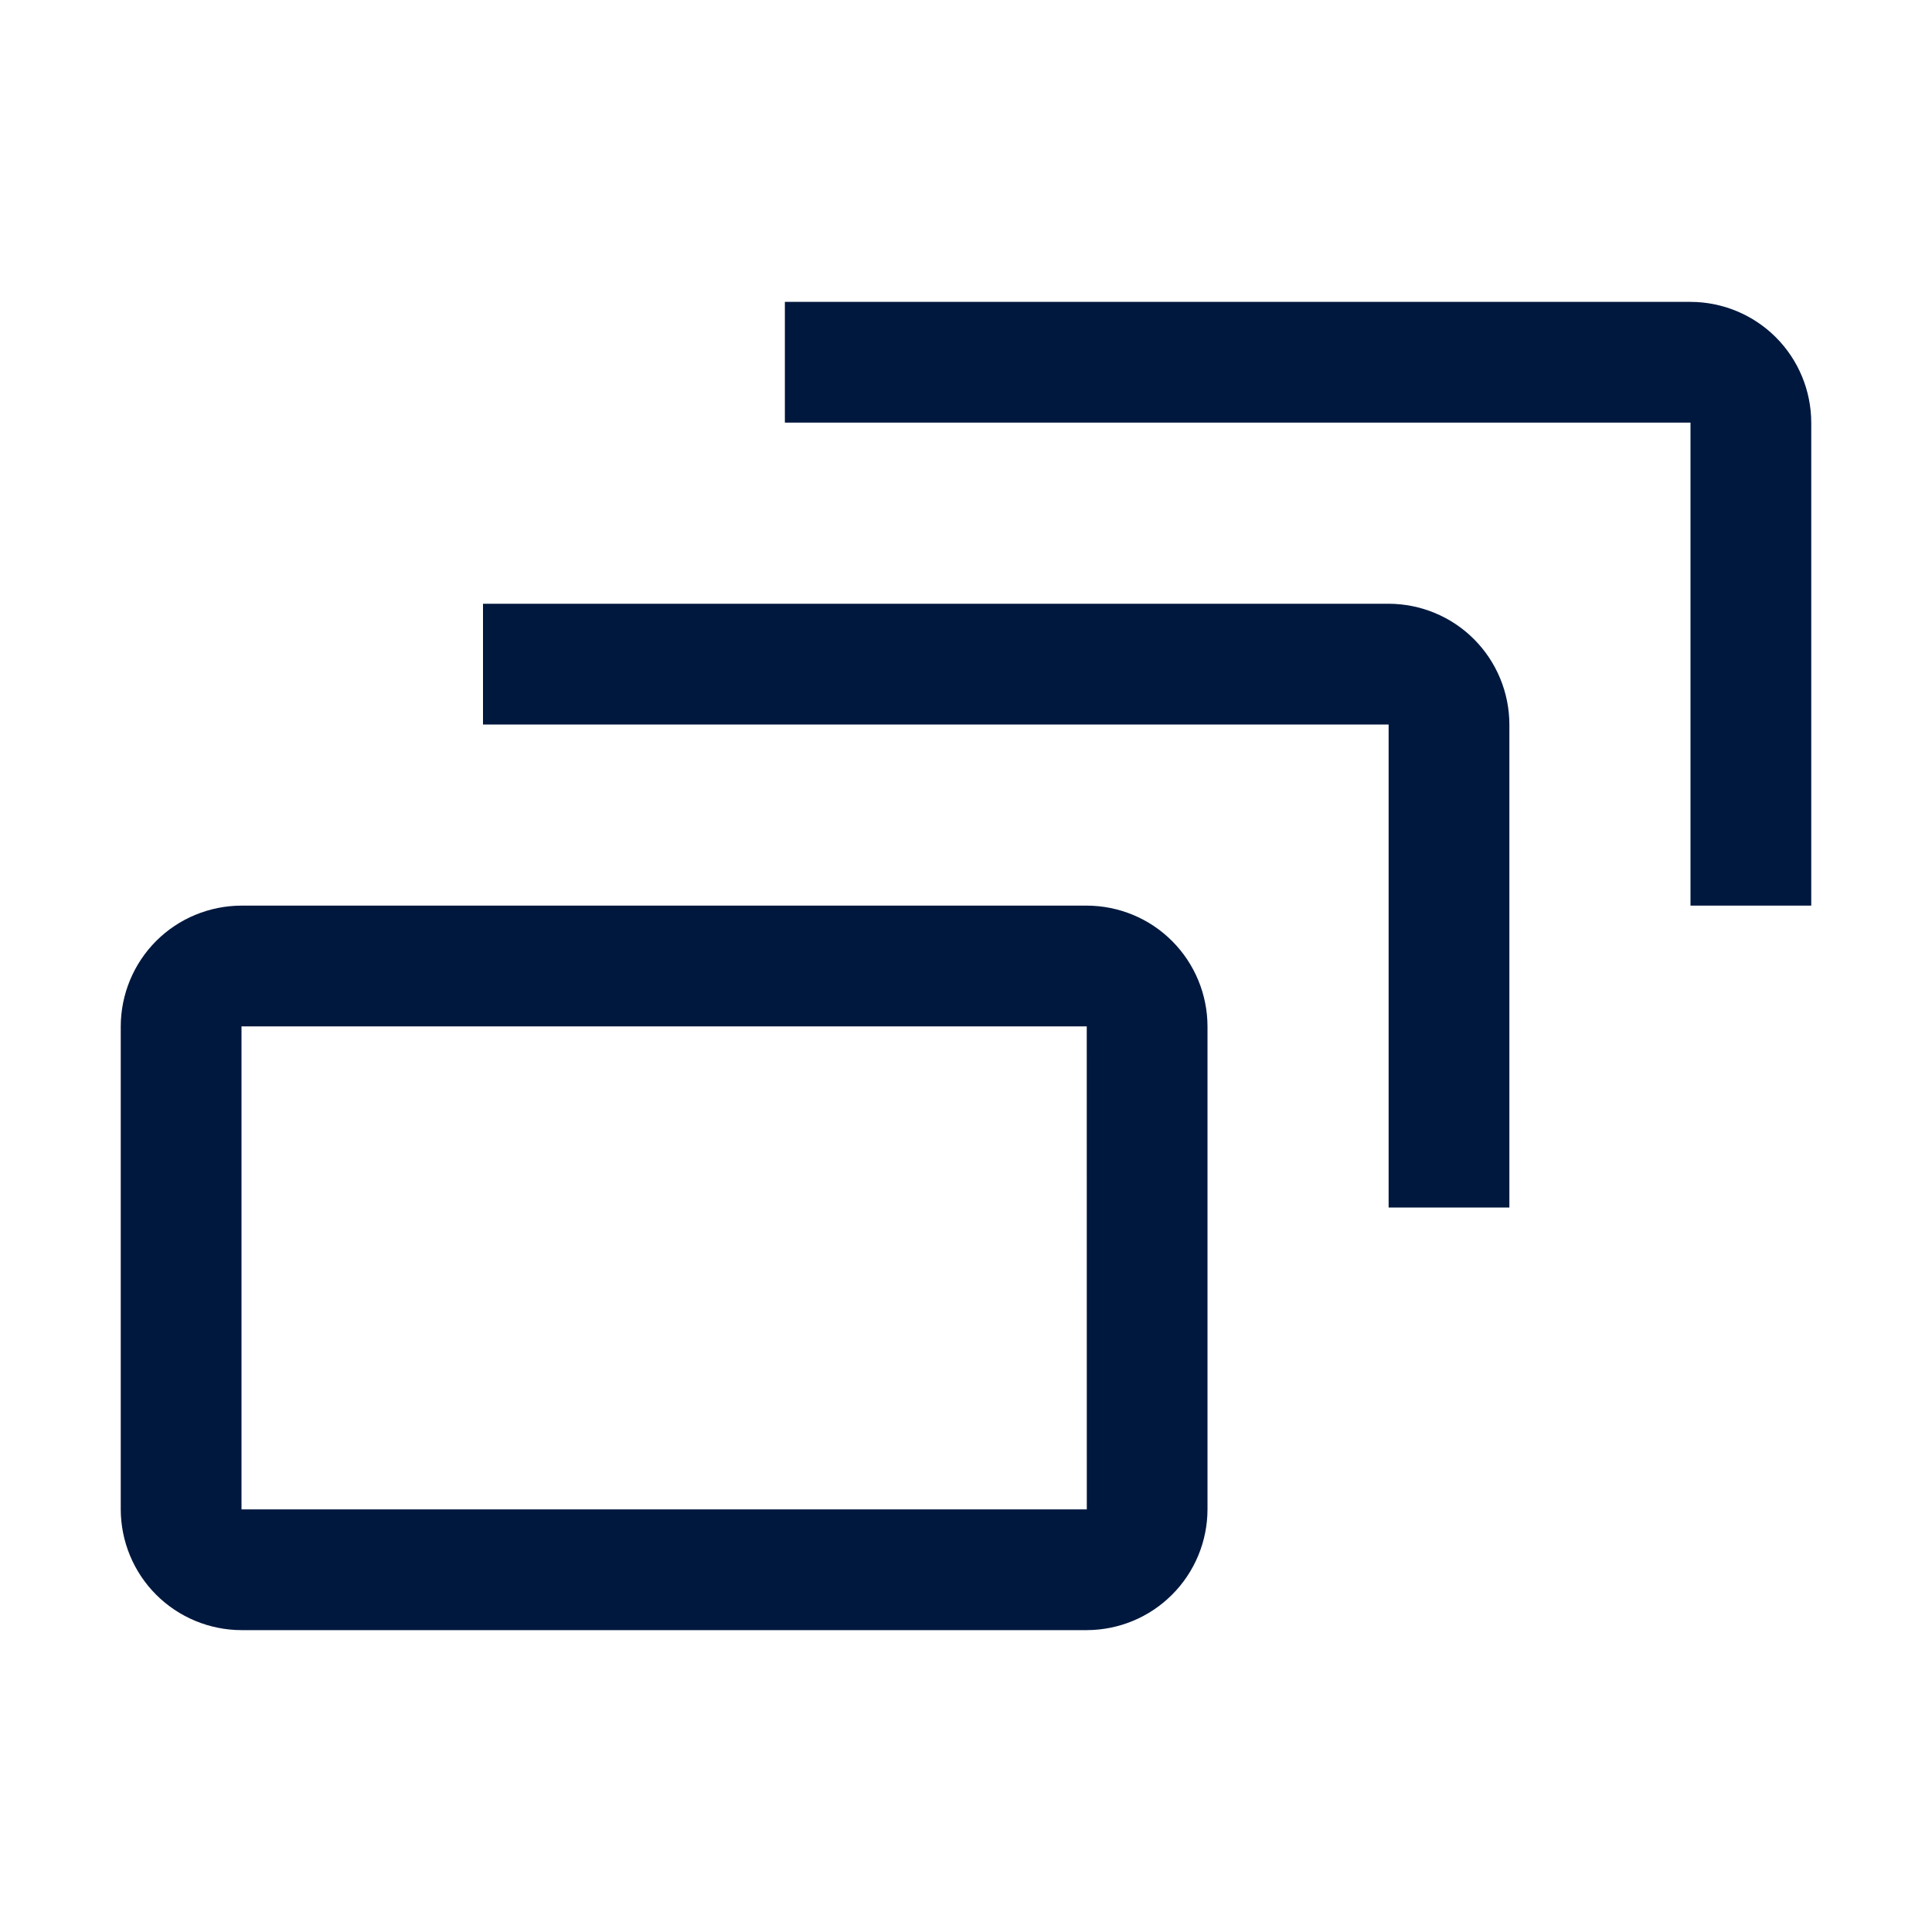 <svg xmlns="http://www.w3.org/2000/svg" fill="none" viewBox="0 0 32 32" height="32" width="32">
<path fill="#00183E" d="M30 15H28V7H13V5H28C28.53 5.001 29.039 5.212 29.413 5.586C29.788 5.961 29.999 6.47 30 7V15Z"></path>
<path fill="#00183E" d="M25 20H23V12H8V10H23C23.53 10.001 24.039 10.211 24.413 10.586C24.788 10.961 24.999 11.47 25 12V20Z"></path>
<path fill="#00183E" d="M18 27H4C3.47 26.999 2.961 26.788 2.586 26.413C2.212 26.039 2.001 25.53 2 25V17C2.001 16.47 2.212 15.961 2.586 15.586C2.961 15.211 3.47 15.001 4 15H18C18.53 15.001 19.039 15.211 19.413 15.586C19.788 15.961 19.999 16.47 20 17V25C19.999 25.53 19.788 26.039 19.413 26.413C19.039 26.788 18.53 26.999 18 27ZM4 17V25H18.001L18 17H4Z"></path>
</svg>
